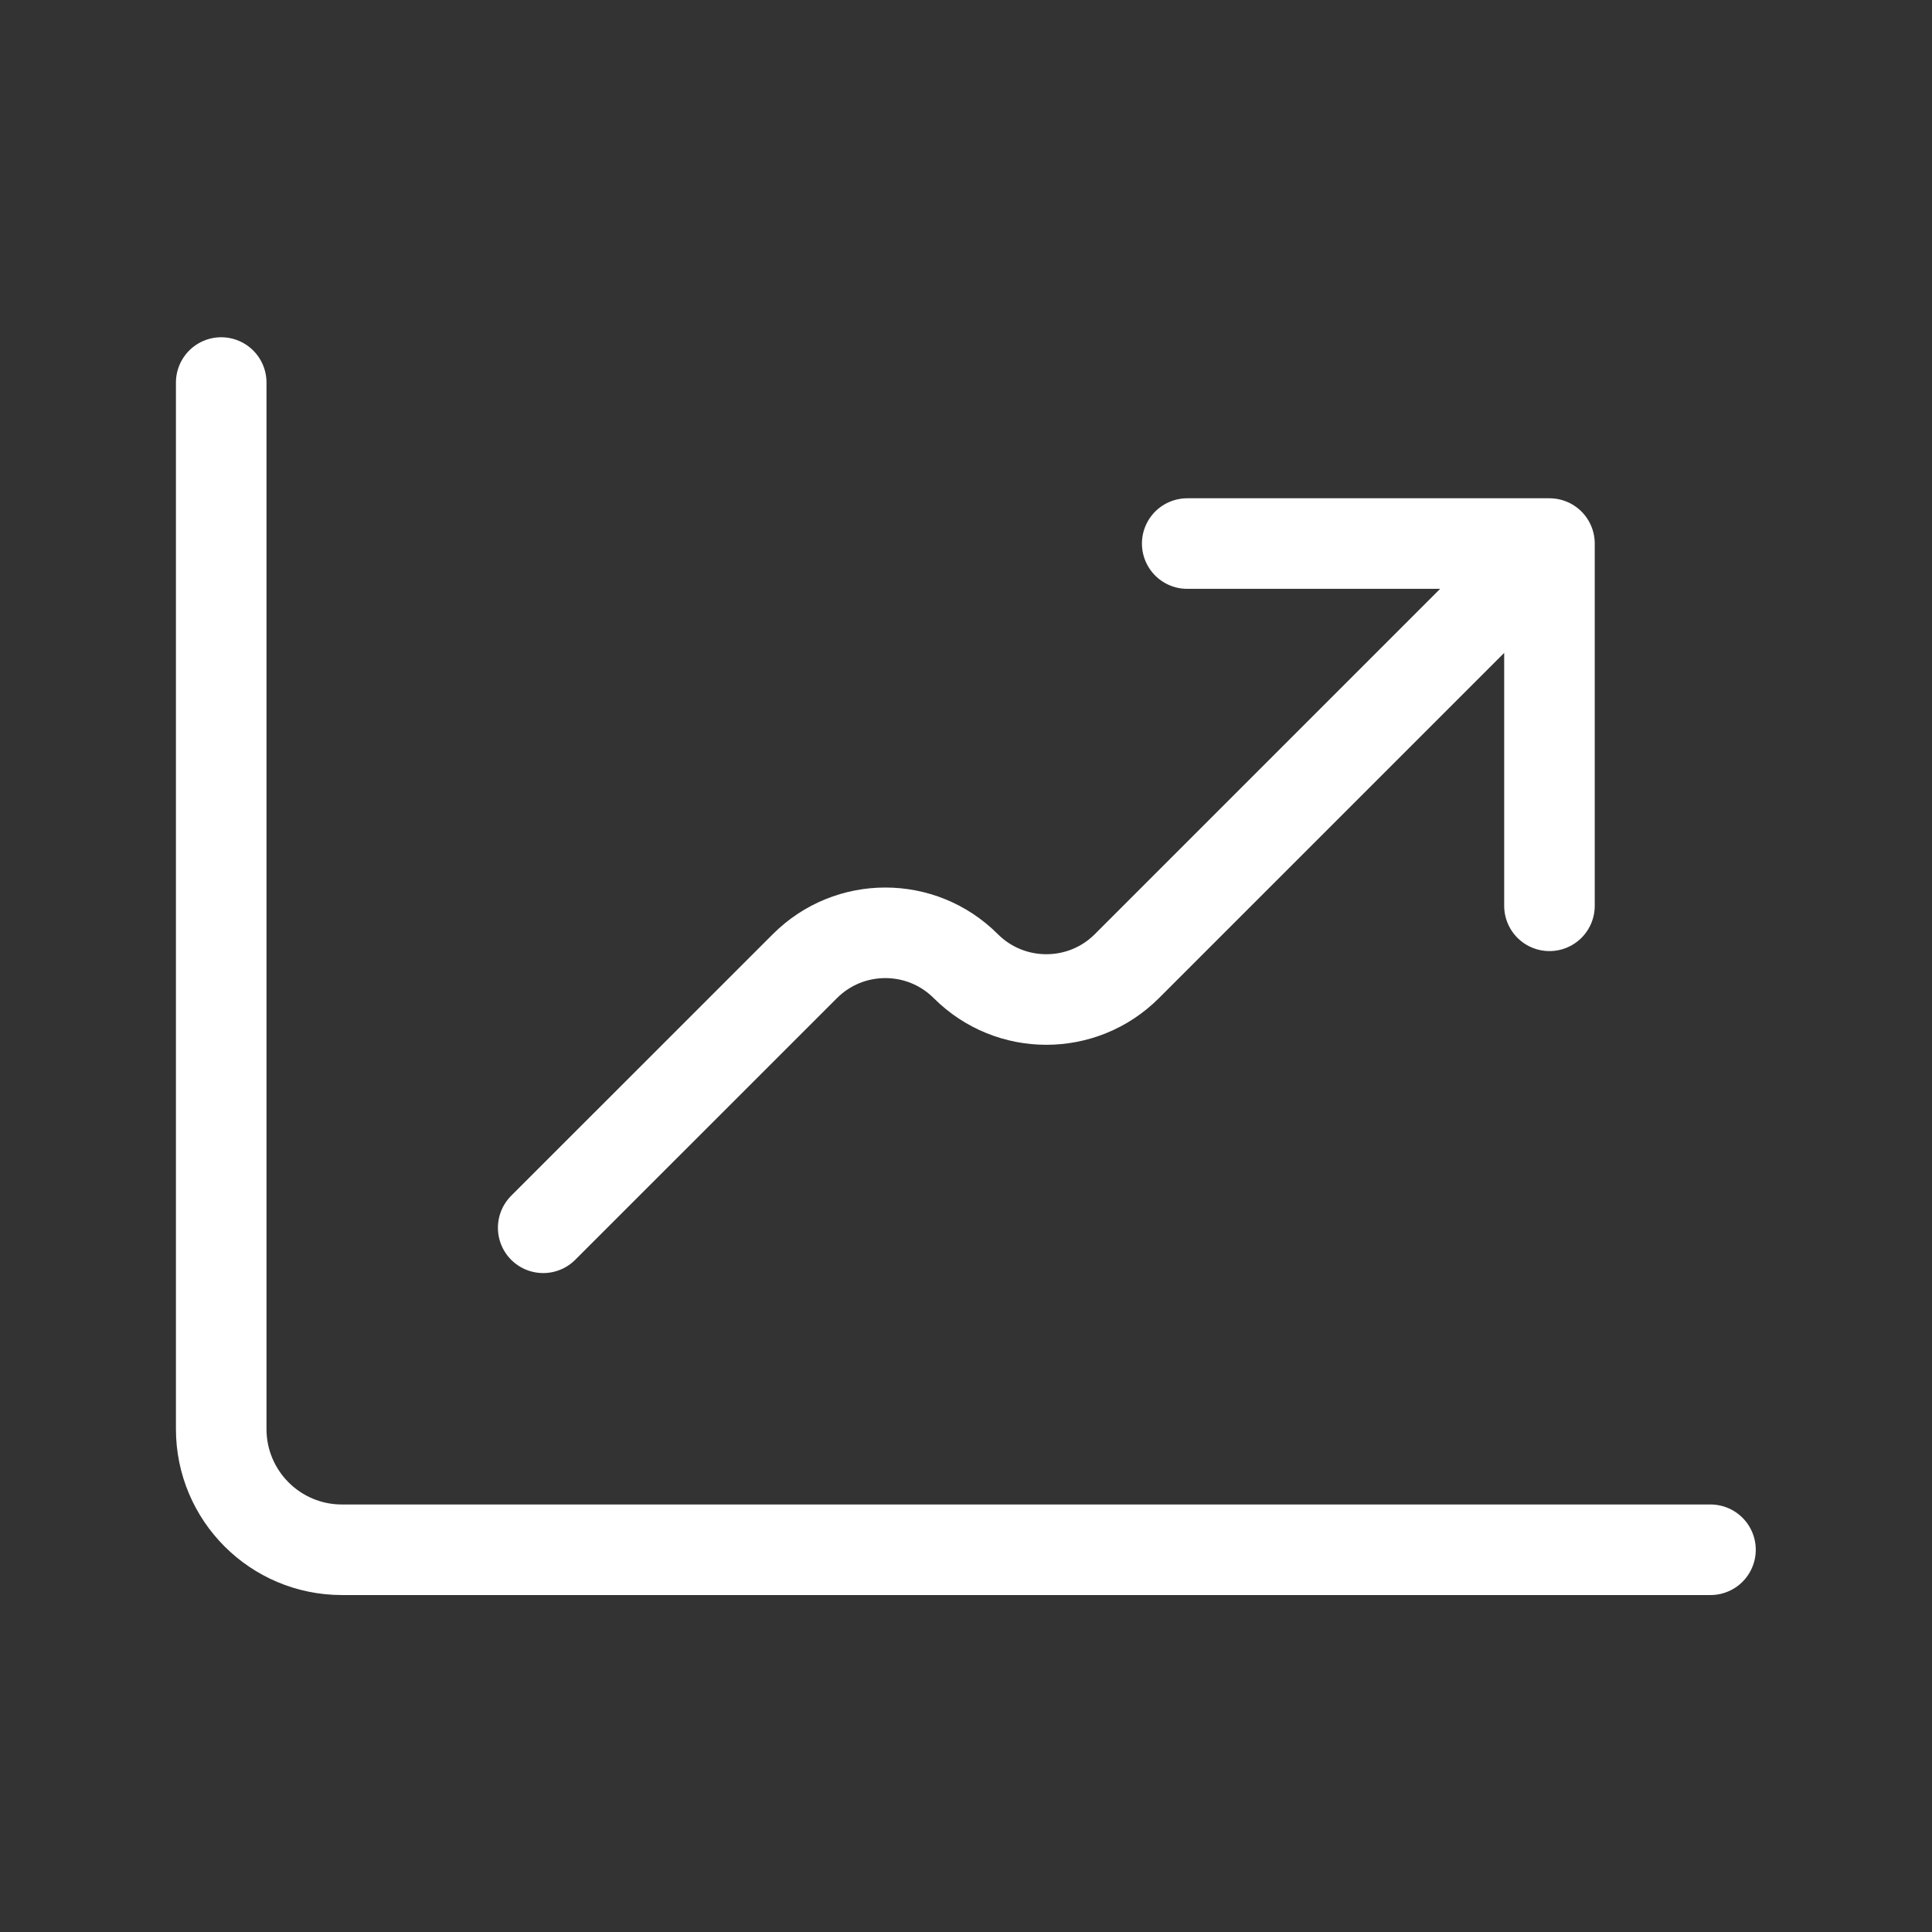 <svg width="32" height="32" viewBox="0 0 32 32" fill="none" xmlns="http://www.w3.org/2000/svg">
<rect x="0" y="0" width="32" height="32" fill="#333333" stroke="none"/>
<g id="trending 3, chart">
<path id="Icon" d="M3.664 6.336V23.669C3.664 24.774 4.559 25.669 5.664 25.669H28.331M8.997 20.336L13.331 16.003C14.067 15.266 15.261 15.266 15.997 16.003V16.003C16.734 16.739 17.928 16.739 18.664 16.003L25.664 9.003M25.664 9.003H19.664M25.664 9.003V15.003" stroke="white" stroke-width="1.5" stroke-linecap="round" stroke-linejoin="round"/>
</g>
</svg>
